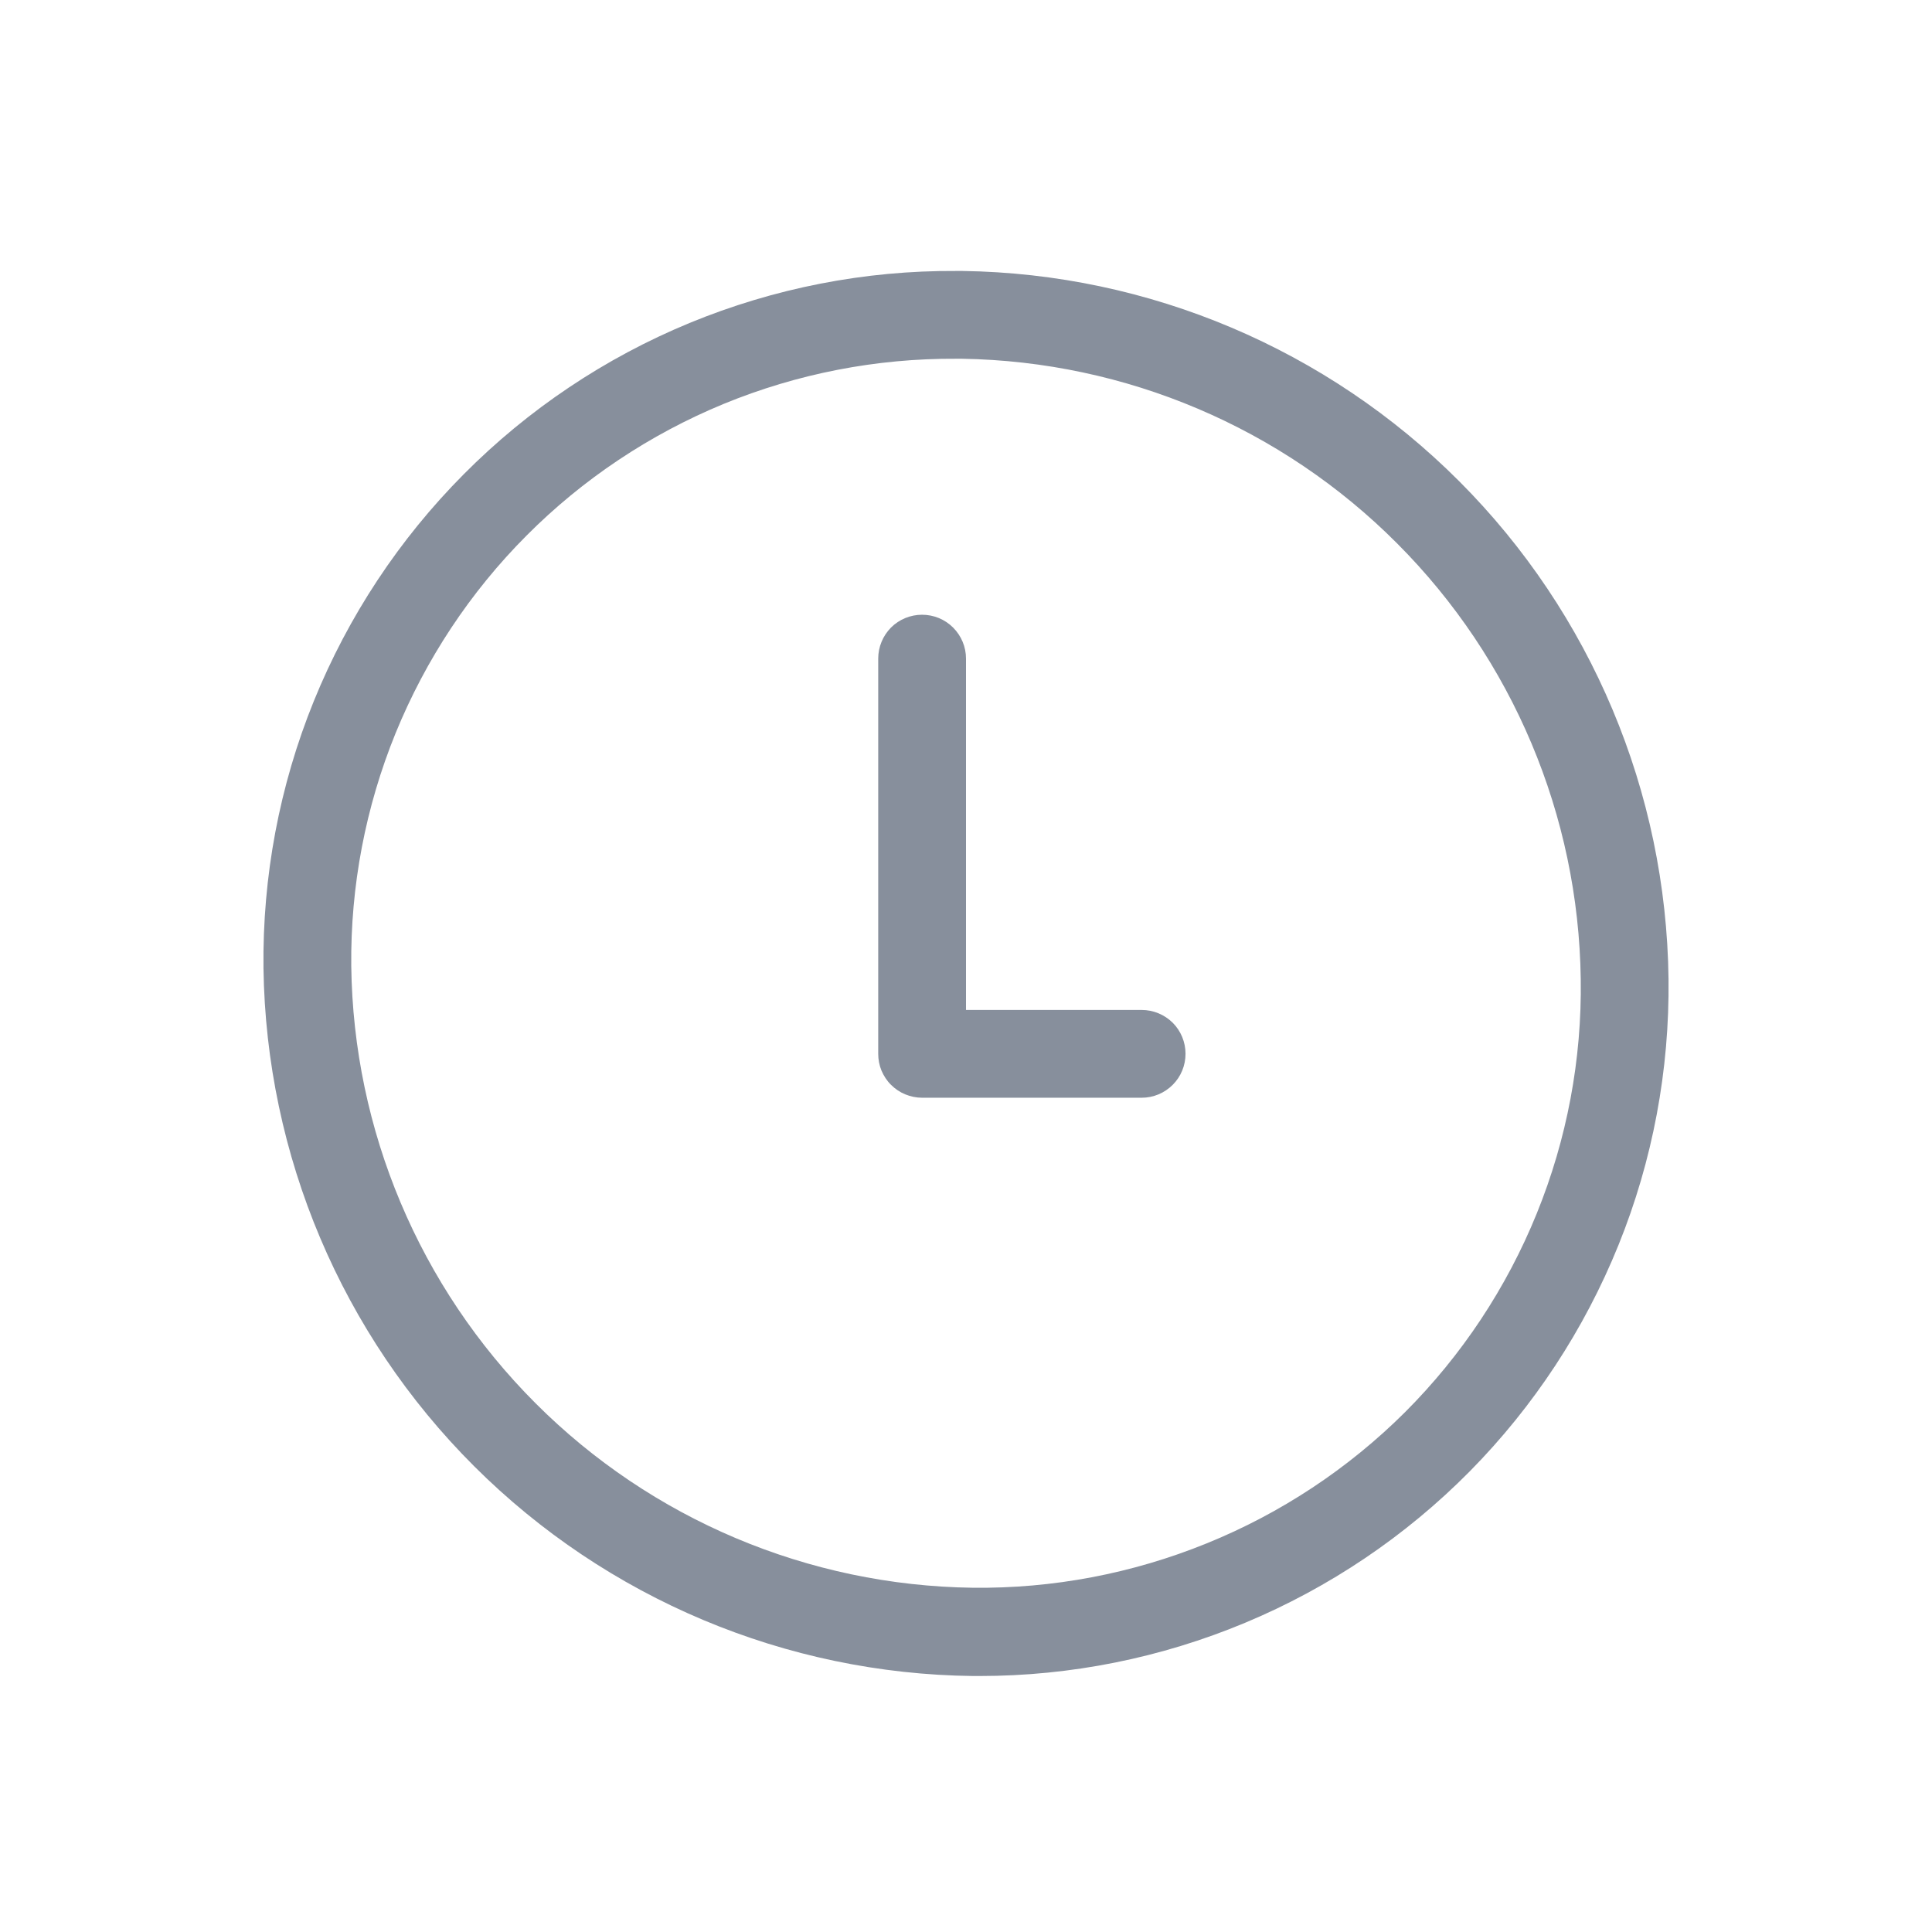 <svg width='16' height='16' viewBox='0 0 16 16' fill='none' xmlns='http://www.w3.org/2000/svg'><path d='M7.971 2.244H7.92C7.162 2.239 6.411 2.386 5.71 2.675C5.01 2.964 4.374 3.39 3.84 3.928C3.306 4.465 2.884 5.104 2.599 5.806C2.314 6.508 2.173 7.26 2.182 8.018C2.204 9.569 2.83 11.049 3.928 12.144C5.026 13.239 6.508 13.862 8.058 13.88H8.113C8.868 13.88 9.615 13.73 10.312 13.439C11.009 13.148 11.641 12.722 12.172 12.185C12.702 11.648 13.121 11.01 13.404 10.31C13.687 9.61 13.827 8.861 13.818 8.106C13.799 6.559 13.178 5.081 12.086 3.987C10.993 2.892 9.517 2.266 7.971 2.244ZM11.636 11.695C11.166 12.163 10.607 12.533 9.992 12.782C9.377 13.032 8.718 13.157 8.055 13.149C6.695 13.131 5.396 12.583 4.435 11.621C3.473 10.659 2.926 9.36 2.909 8C2.902 7.339 3.027 6.684 3.276 6.072C3.526 5.46 3.894 4.903 4.361 4.435C4.827 3.967 5.382 3.597 5.993 3.345C6.604 3.094 7.259 2.967 7.92 2.971H7.967C9.322 2.993 10.615 3.541 11.571 4.501C12.528 5.46 13.073 6.755 13.091 8.109C13.101 8.774 12.977 9.433 12.727 10.049C12.477 10.665 12.106 11.225 11.636 11.695Z' fill='#878F9C'/><path d='M9.455 8.364H8V5.454C8 5.358 7.962 5.266 7.893 5.197C7.825 5.129 7.733 5.091 7.636 5.091C7.54 5.091 7.447 5.129 7.379 5.197C7.311 5.266 7.273 5.358 7.273 5.454V8.727C7.273 8.775 7.282 8.822 7.3 8.866C7.319 8.91 7.345 8.951 7.379 8.984C7.413 9.018 7.453 9.045 7.497 9.063C7.541 9.081 7.589 9.091 7.636 9.091H9.455C9.551 9.091 9.643 9.053 9.712 8.984C9.78 8.916 9.818 8.824 9.818 8.727C9.818 8.631 9.78 8.538 9.712 8.47C9.643 8.402 9.551 8.364 9.455 8.364Z' fill='#878F9C'/></svg>